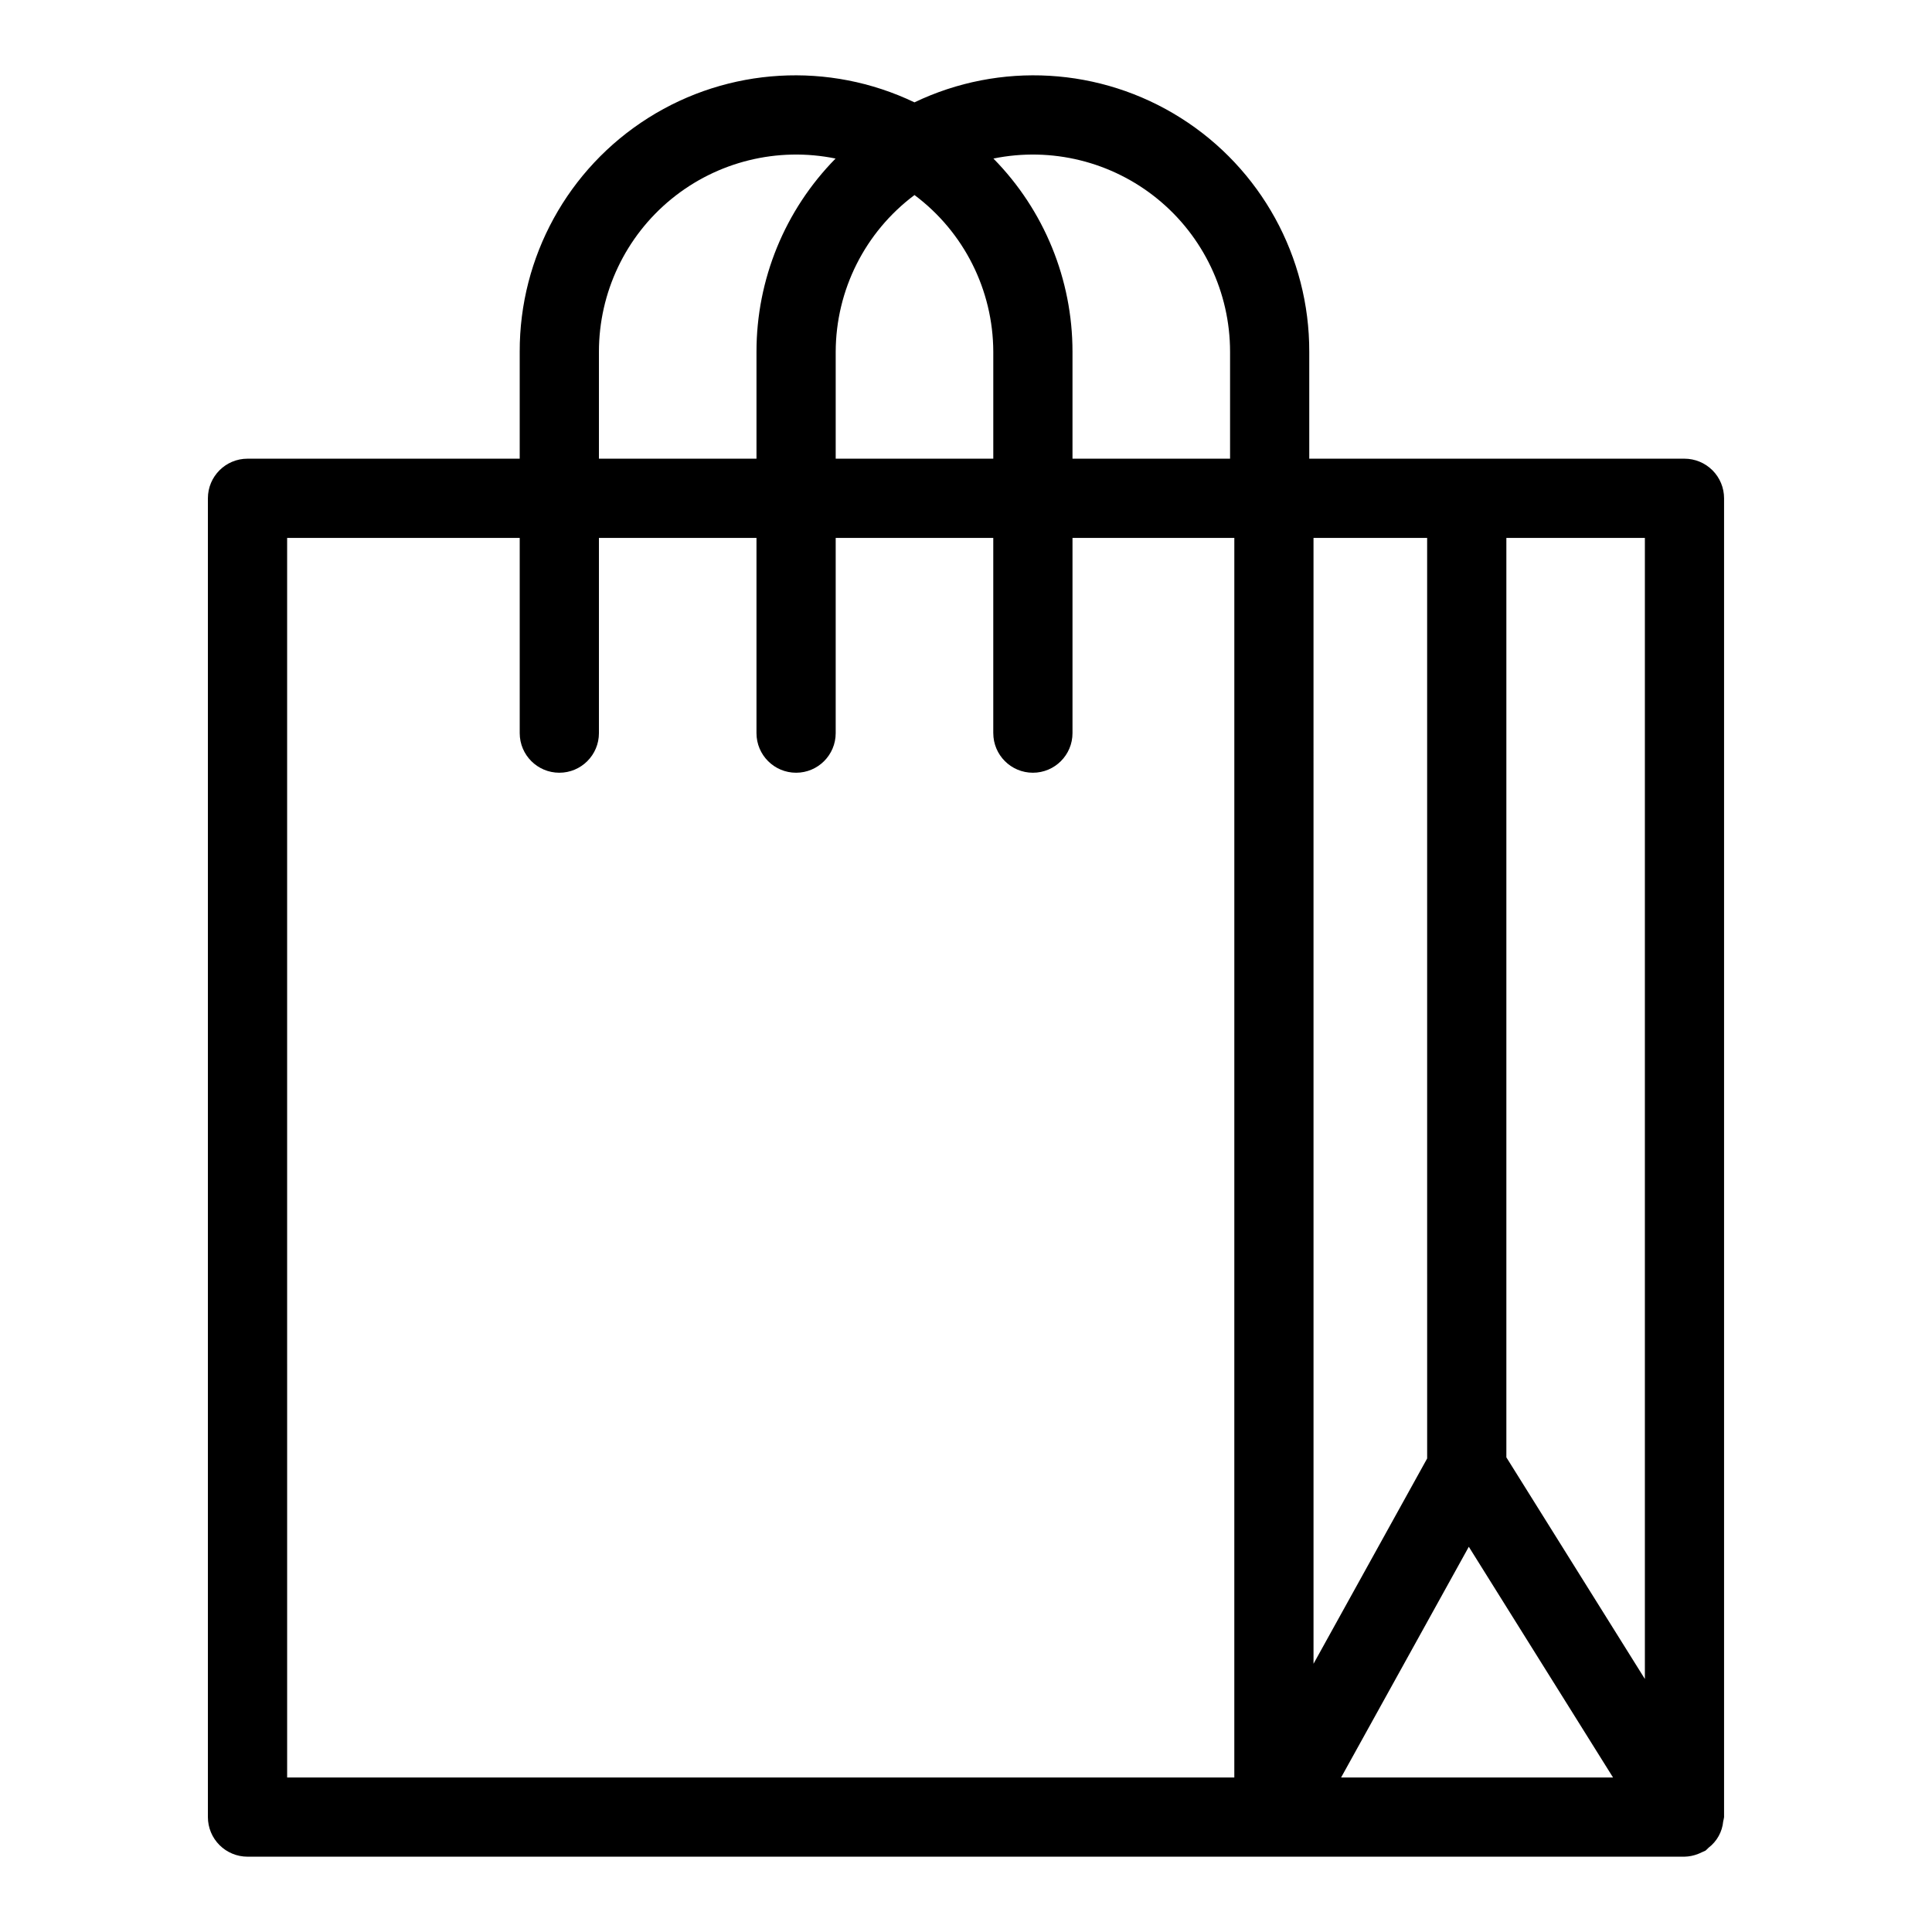 <?xml version="1.0" encoding="UTF-8"?>
<!-- Uploaded to: ICON Repo, www.svgrepo.com, Generator: ICON Repo Mixer Tools -->
<svg fill="#000000" width="800px" height="800px" version="1.1" viewBox="144 144 512 512" xmlns="http://www.w3.org/2000/svg">
 <path d="m209.59 636.04h380.82c1.23-0.027 2.445-0.273 3.59-0.727 0.344-0.129 0.676-0.277 1-0.441 0.328-0.129 0.652-0.27 0.965-0.43 0.285-0.242 0.559-0.5 0.812-0.77 2.223-1.684 3.633-4.223 3.891-6.996 0.098-0.371 0.172-0.75 0.227-1.133v-349.49c0-2.785-1.105-5.453-3.074-7.422s-4.637-3.074-7.422-3.074h-99.434v-28.352c0.055-25.133-12.805-48.531-34.055-61.949-21.246-13.422-47.898-14.984-70.57-4.133-22.668-10.852-49.32-9.289-70.566 4.133s-34.105 36.816-34.047 61.949v28.352h-72.137c-5.797 0-10.496 4.699-10.496 10.496v349.49c0 2.785 1.105 5.457 3.074 7.422 1.969 1.969 4.637 3.074 7.422 3.074zm312.62-105.53-30.113 54.406-0.004-298.36h30.113zm11.039 23.398 38.219 61.141h-72.062zm46.66 35.039-36.707-58.734v-243.66h36.707zm-109.93-351.74v28.352h-41.758v-28.352c0.004-19.152-7.523-37.539-20.957-51.191 15.375-3.141 31.348 0.793 43.504 10.715 12.156 9.922 19.207 24.785 19.211 40.477zm-83.629-41.52c13.098 9.789 20.828 25.168 20.879 41.52v28.352h-41.762v-28.352c0.051-16.352 7.785-31.73 20.883-41.52zm-83.629 41.52c0.004-15.691 7.055-30.551 19.211-40.477 12.156-9.922 28.125-13.855 43.5-10.715-13.434 13.652-20.961 32.039-20.957 51.191v28.352h-41.754zm-82.629 49.344h61.637v51.738-0.004c0 5.797 4.699 10.496 10.496 10.496s10.496-4.699 10.496-10.496v-51.738l41.754 0.004v51.738-0.004c0 5.797 4.699 10.496 10.496 10.496s10.496-4.699 10.496-10.496v-51.738h41.758v51.738h0.004c0 5.797 4.699 10.496 10.496 10.496s10.496-4.699 10.496-10.496v-51.738h42.887l-0.004 328.5h-251.01z"/>
</svg>